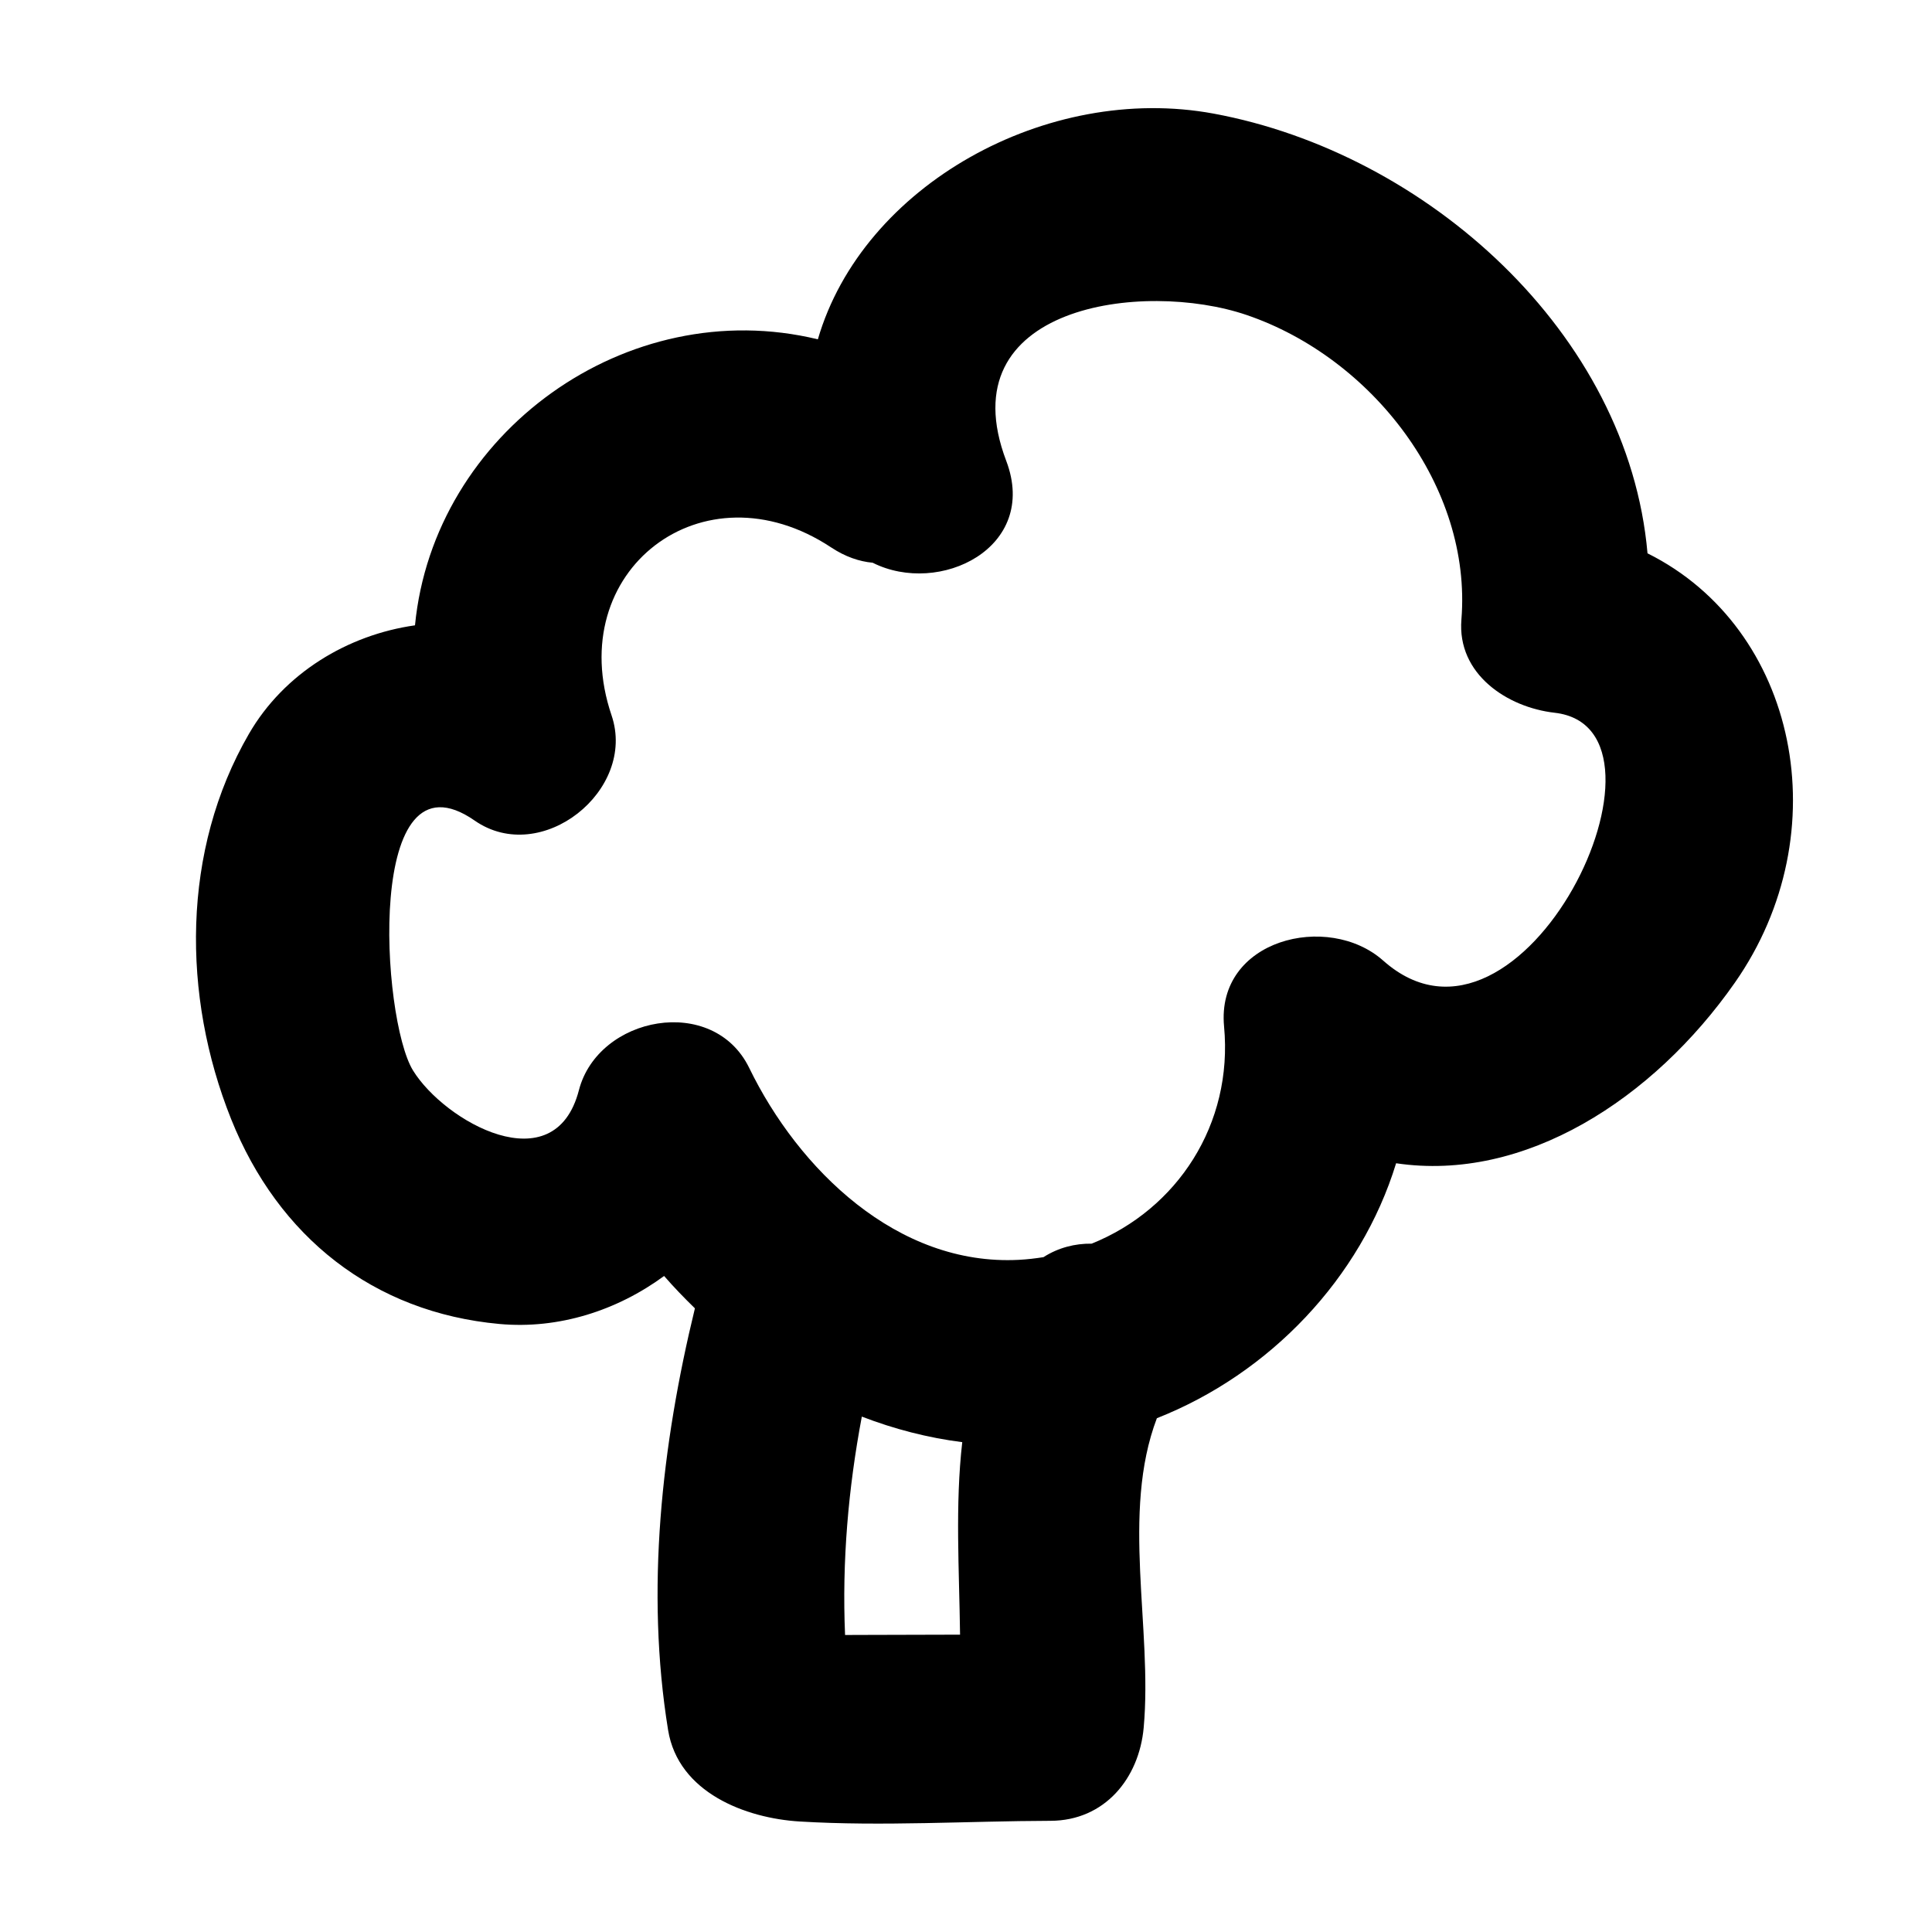 <?xml version="1.0" encoding="UTF-8"?>
<svg width="1200pt" height="1200pt" version="1.1" viewBox="0 0 1200 1200" xmlns="http://www.w3.org/2000/svg">
 <path d="m1023.3 343.69c-11.965-136.91-137.42-248.68-269.47-273.12-103.46-19.148-218.01 44.562-245.84 140.19-118.72-28.762-238.63 58.129-250.23 177.64-41.734 5.914-81.27 29.637-103.13 67.398-41.902 72.359-41.746 162.62-11.074 239.28 29.27 73.148 88.383 120.13 166.68 127.27 36.871 3.363 73.117-8.43 102.25-29.812 6.07 6.992 12.512 13.645 19.137 20.098-20.672 84.926-30.727 175.35-16.652 261.95 6.316 38.863 48.152 54.75 81.723 56.781 51.469 3.109 104.21-0.281 155.79-0.422 33.707-0.094 55.035-26.402 57.883-57.883 5.578-61.641-14.203-133.17 8.191-192.18 70.18-27.695 126.7-87 148.59-158.36 79.738 11.875 159.78-39.738 210.45-112.23 65.141-93.211 39-220.12-54.281-266.6zm-487.68 671.8c-3.578 0.012-7.156 0.02-10.734 0.027-1.953-45.641 1.992-90.949 10.41-135.64 20.055 7.731 40.941 13.152 62.379 15.871-4.484 39.055-1.879 79.121-1.367 119.57-7.246 0.02-14.496 0.039-21.742 0.059-12.977 0.035-25.961 0.07-38.945 0.105zm323.48-418.85c-34.102-30.336-103.89-13.273-98.809 40.93 5.695 60.812-29.152 113.51-82.227 134.89-10.32-0.137-20.676 2.457-29.953 8.387-5.008 0.801-10.102 1.391-15.305 1.664-75.555 3.938-136.9-56.355-167.45-119.18-22.336-45.938-93.82-32.324-105.79 13.828-15.102 58.215-83.508 19.426-103.05-12.289-19.75-32.051-29.953-202.67 38.305-155.19 41.344 28.754 100.85-18.754 85.027-65.367-30.457-89.738 56.867-156.94 136.37-104.31 8.805 5.832 17.508 8.762 25.809 9.523 41.414 20.855 103.45-9.246 82.977-63.234-36.691-96.734 85.16-112.47 149.24-90.66 77.984 26.547 140.15 106.68 133.46 189.19-2.758 34.004 28.621 54.566 57.883 57.883 85.473 9.68-20.035 230.84-106.48 153.93z"/>
</svg>
